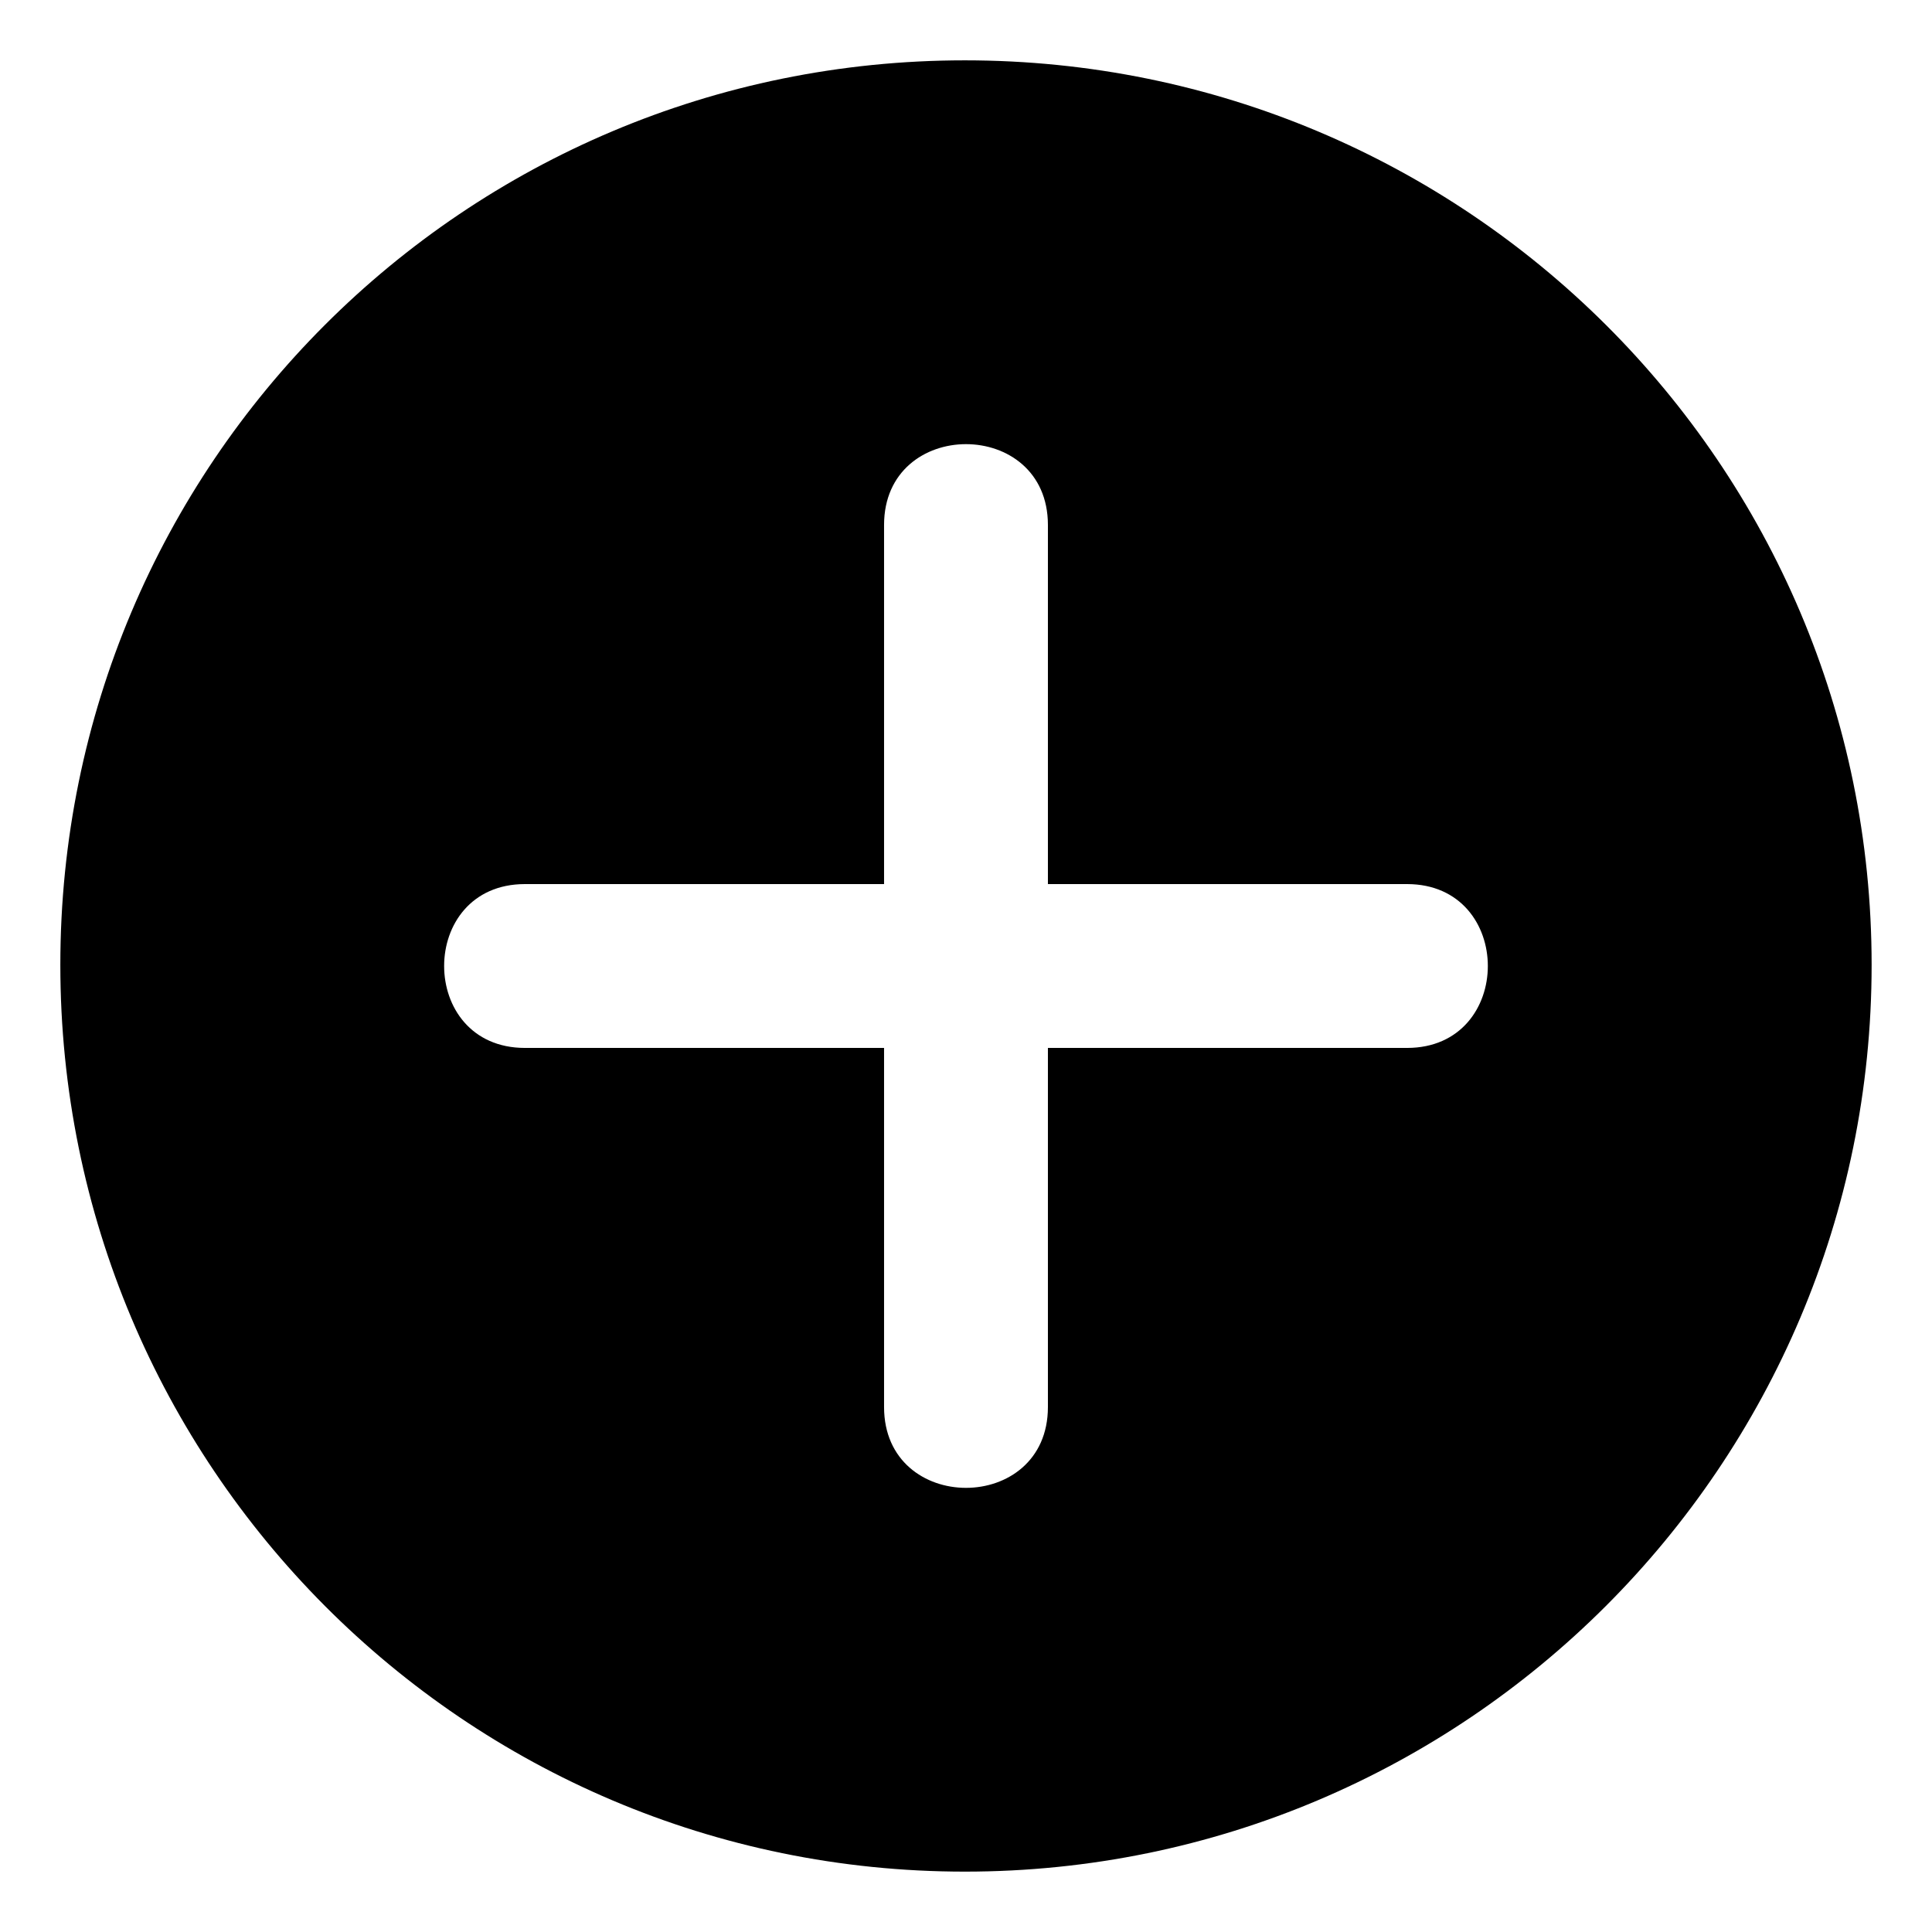 <?xml version="1.0" encoding="UTF-8"?>
<!-- Uploaded to: ICON Repo, www.iconrepo.com, Generator: ICON Repo Mixer Tools -->
<svg fill="#000000" width="800px" height="800px" version="1.1" viewBox="144 144 512 512" xmlns="http://www.w3.org/2000/svg">
 <path d="m399.7 159.99c132.64 0 240.3 107.07 240.3 239.71s-107.66 240.3-240.3 240.3-239.71-107.66-239.71-240.3 107.07-239.71 239.71-239.71zm-21.414 218.3h-95.172c-28.551 0-28.551 43.422 0 43.422h95.172v95.172c0 28.551 43.422 28.551 43.422 0v-95.172h95.172c28.551 0 28.551-43.422 0-43.422h-95.172v-95.172c0-28.551-43.422-28.551-43.422 0z" fill-rule="evenodd"/>
</svg>